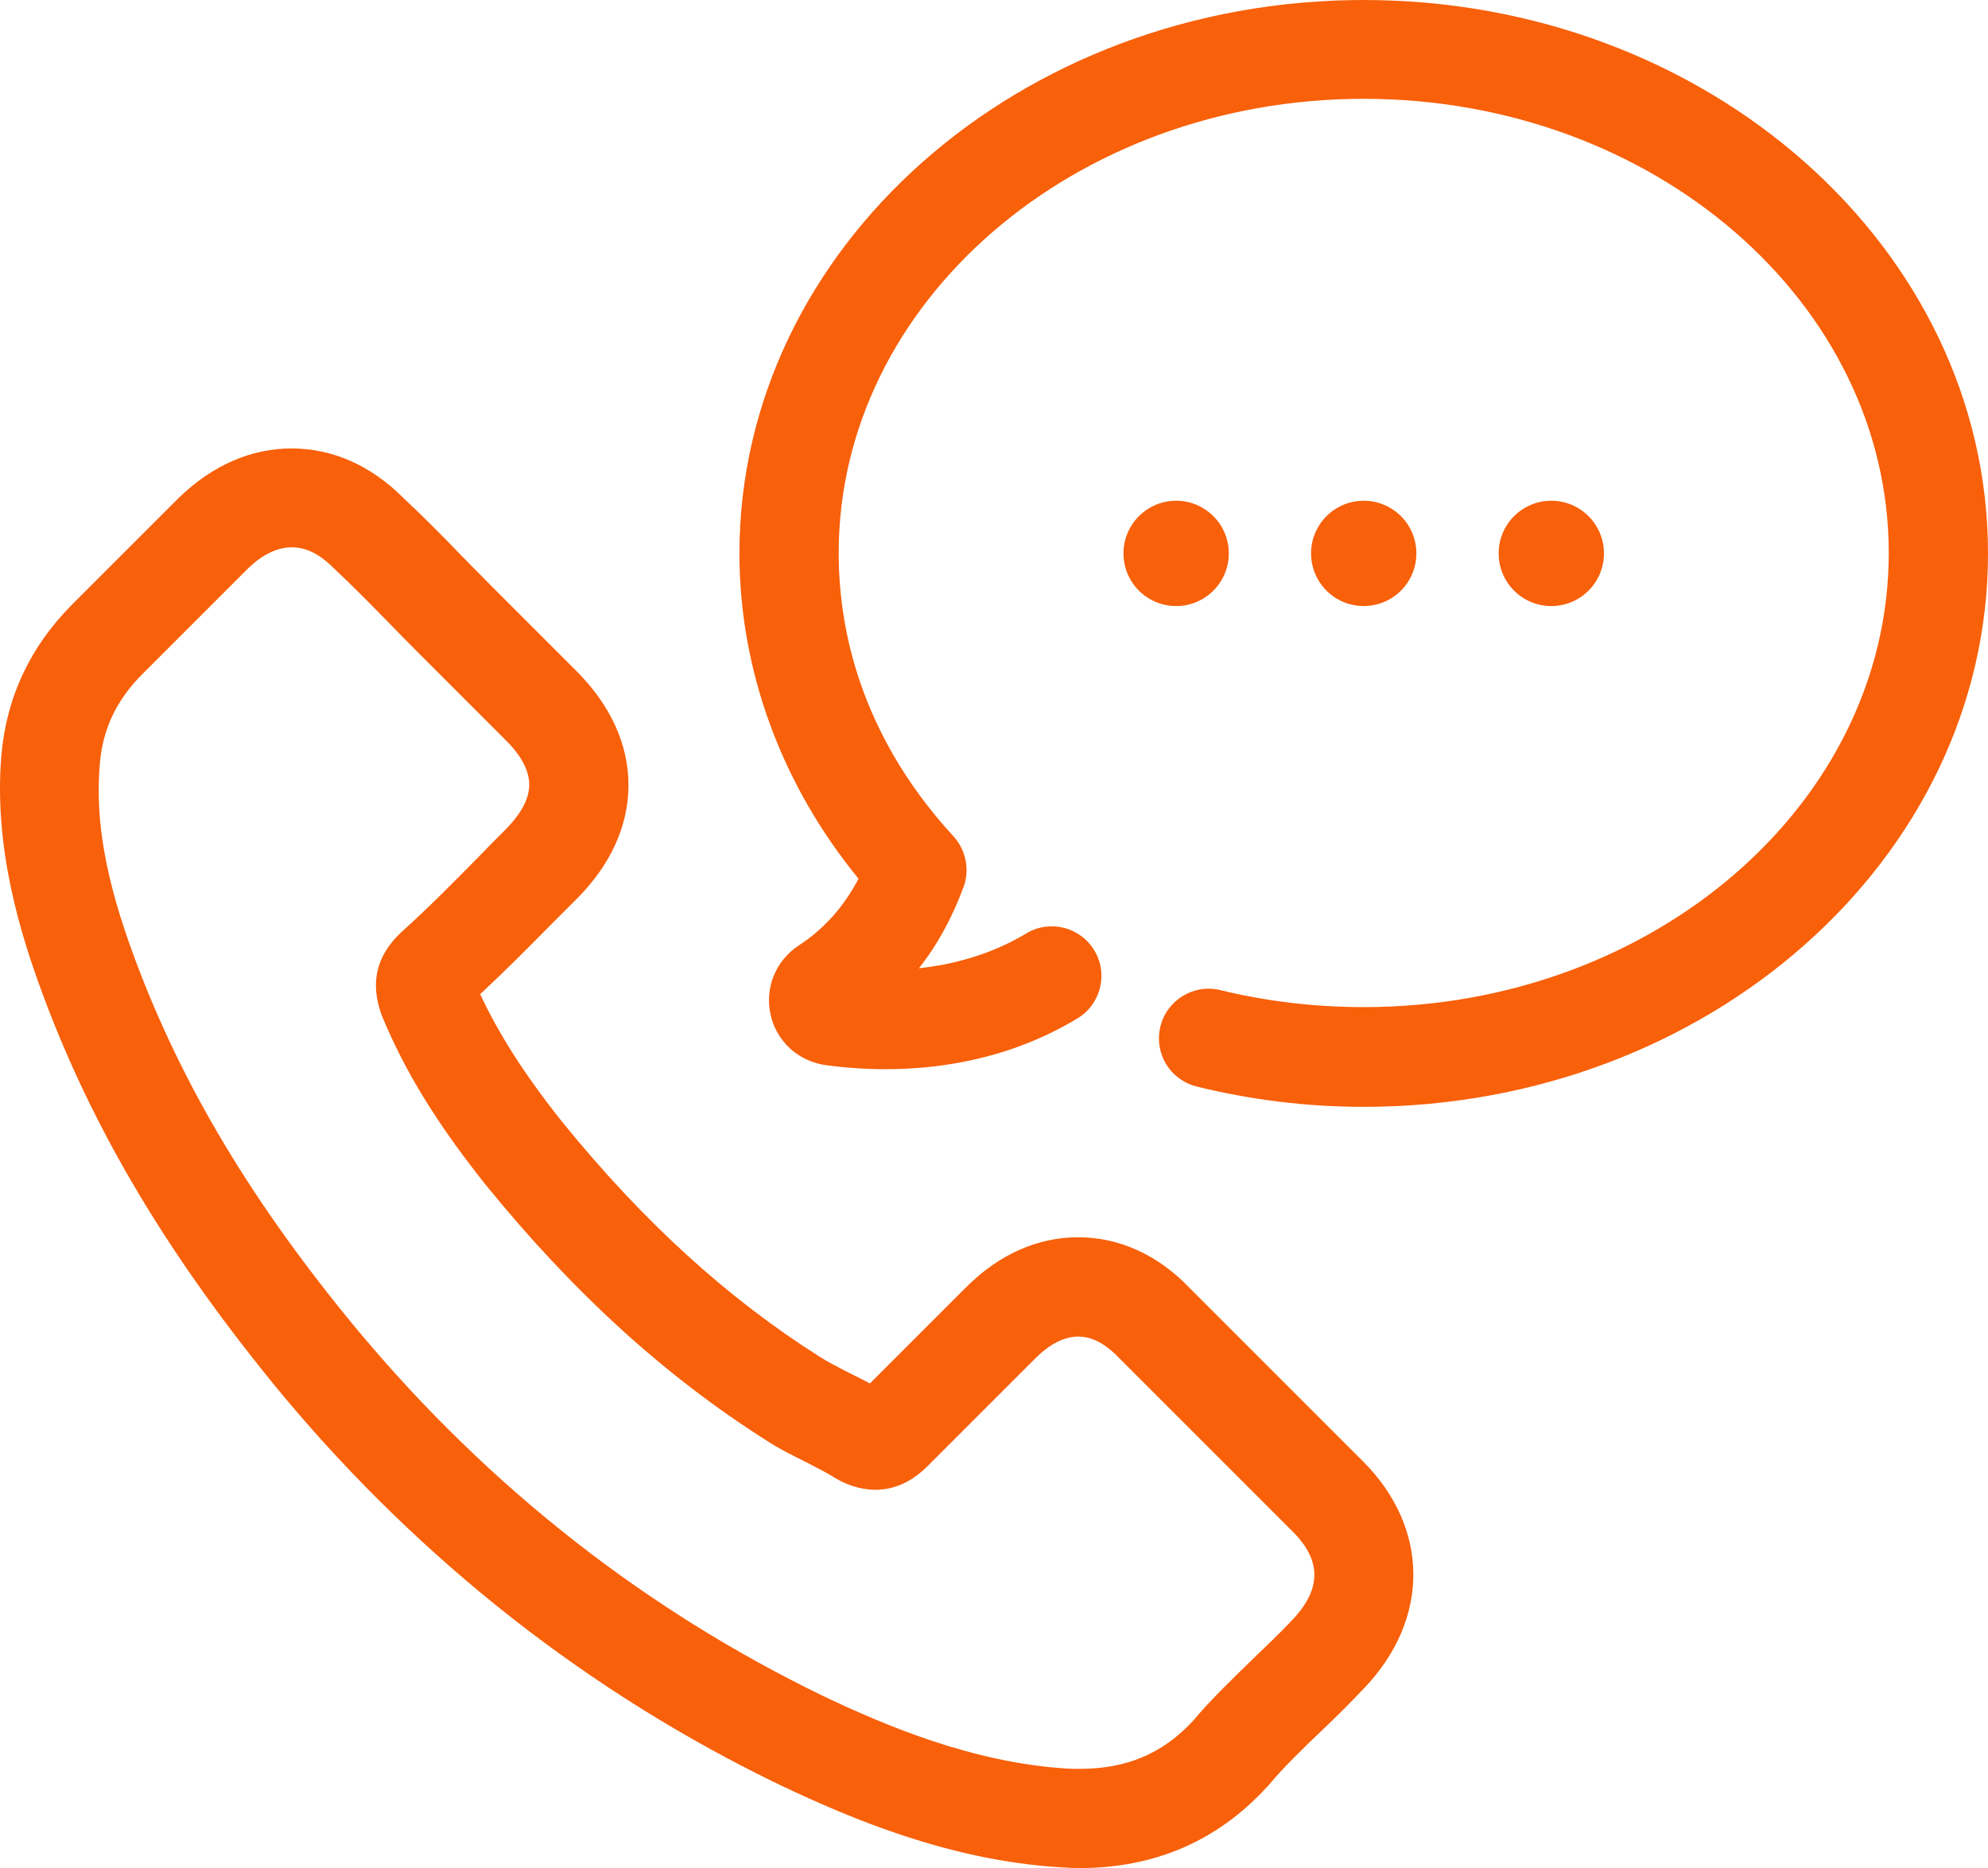 <?xml version="1.0" encoding="UTF-8"?><svg id="a" xmlns="http://www.w3.org/2000/svg" viewBox="0 0 512 481.09"><defs><style>.b{fill:#f8600a;}</style></defs><path class="b" d="M272.86,480.88c1.77,.1,3.55,.21,5.22,.21,19.3,0,35.47-6.99,48.1-20.76l.42-.42c4.17-5.01,8.97-9.6,14.09-14.5,3.55-3.34,7.09-6.89,10.54-10.54,17.11-17.84,17.01-41.32-.21-58.53l-44.55-44.55c-8.24-8.66-18.26-13.15-28.8-13.15s-20.55,4.49-29.01,13.04l-24.62,24.62c-1.67-.94-3.44-1.77-5.11-2.61-2.82-1.46-5.53-2.82-7.83-4.28-23.89-15.13-45.59-34.95-66.25-60.41-9.81-12.31-16.48-22.85-21.18-32.97,6.26-5.84,12.21-11.79,17.95-17.63l6.89-6.89c8.76-8.76,13.35-18.88,13.35-29.32s-4.59-20.55-13.35-29.32l-22.12-22.12c-2.5-2.5-5.01-5.11-7.51-7.62-4.9-5.11-10.12-10.33-15.13-15.02-8.24-8.24-18.15-12.62-28.59-12.62s-20.35,4.28-29.01,12.62l-27.75,27.75C7.75,166.62,1.59,179.67,.34,194.69c-1.98,24,5.11,46.32,10.54,61.04,13.15,35.58,32.97,68.65,62.29,104.02,35.68,42.57,78.67,76.27,127.71,99.95,18.68,8.87,43.82,19.41,71.99,21.18ZM92.68,343.26c-27.44-32.97-45.8-63.64-58.01-96.51-7.41-19.93-10.22-35.37-8.97-49.98,.73-8.97,4.28-16.48,10.96-23.16l27.34-27.34c2.5-2.4,6.47-5.32,11.16-5.32s8.24,2.82,10.85,5.43c4.9,4.59,9.6,9.39,14.61,14.5,2.5,2.61,5.11,5.22,7.72,7.83l22.12,22.12c2.71,2.71,5.84,6.78,5.84,11.27s-3.23,8.56-5.84,11.27c-2.4,2.4-4.7,4.7-6.99,7.09-6.78,6.89-13.25,13.46-20.24,19.72l-.52,.52c-7.62,7.62-6.26,15.23-4.59,20.24,.1,.31,.21,.52,.31,.83,5.84,14.09,13.98,27.44,26.61,43.3,22.54,27.75,46.22,49.35,72.41,65.94,3.34,2.19,6.78,3.86,10.12,5.53,2.82,1.46,5.53,2.82,7.83,4.28,.42,.21,.73,.42,1.15,.63,8.03,3.96,15.96,2.61,22.43-3.96l27.75-27.75c2.5-2.5,6.47-5.53,10.96-5.53s8.03,2.92,10.54,5.53l44.76,44.76c7.41,7.41,7.41,14.82-.31,22.85-3.03,3.23-6.36,6.36-9.81,9.7-5.22,5.11-10.75,10.33-15.75,16.28-7.83,8.35-17.01,12.21-29.11,12.21-1.25,0-2.4,0-3.65-.1-23.79-1.57-46.01-10.85-62.6-18.78-45.59-22.12-85.66-53.52-119.05-93.38Z"/><path class="b" d="M308.23,279.83c13.98,3.44,28.38,5.22,42.99,5.22,88.68,0,160.78-63.96,160.78-142.52S439.9,0,351.22,0,190.44,63.85,190.44,142.52c0,30.15,10.85,59.58,30.67,83.78-3.76,7.2-8.97,13.04-15.44,17.22-5.95,3.96-8.76,10.96-7.2,17.84s7.09,11.89,14.09,12.94c13.67,1.88,40.17,2.92,64.9-12,6.05-3.65,8.03-11.48,4.38-17.53s-11.48-8.03-17.53-4.38c-9.18,5.53-18.99,8.03-27.65,8.97,4.8-6.05,8.56-13.04,11.48-20.87,1.67-4.49,.63-9.6-2.61-13.15-19.3-20.97-29.53-46.12-29.53-72.93,0-64.48,60.62-116.96,135.22-116.96s135.22,52.48,135.22,116.96-60.62,116.96-135.22,116.96c-12.52,0-24.94-1.46-36.93-4.38-6.78-1.67-13.77,2.5-15.44,9.39-1.67,6.89,2.5,13.77,9.39,15.44Z"/><circle class="b" cx="351.22" cy="142.52" r="13.56"/><circle class="b" cx="399.53" cy="142.52" r="13.56"/><circle class="b" cx="302.91" cy="142.52" r="13.56"/></svg>